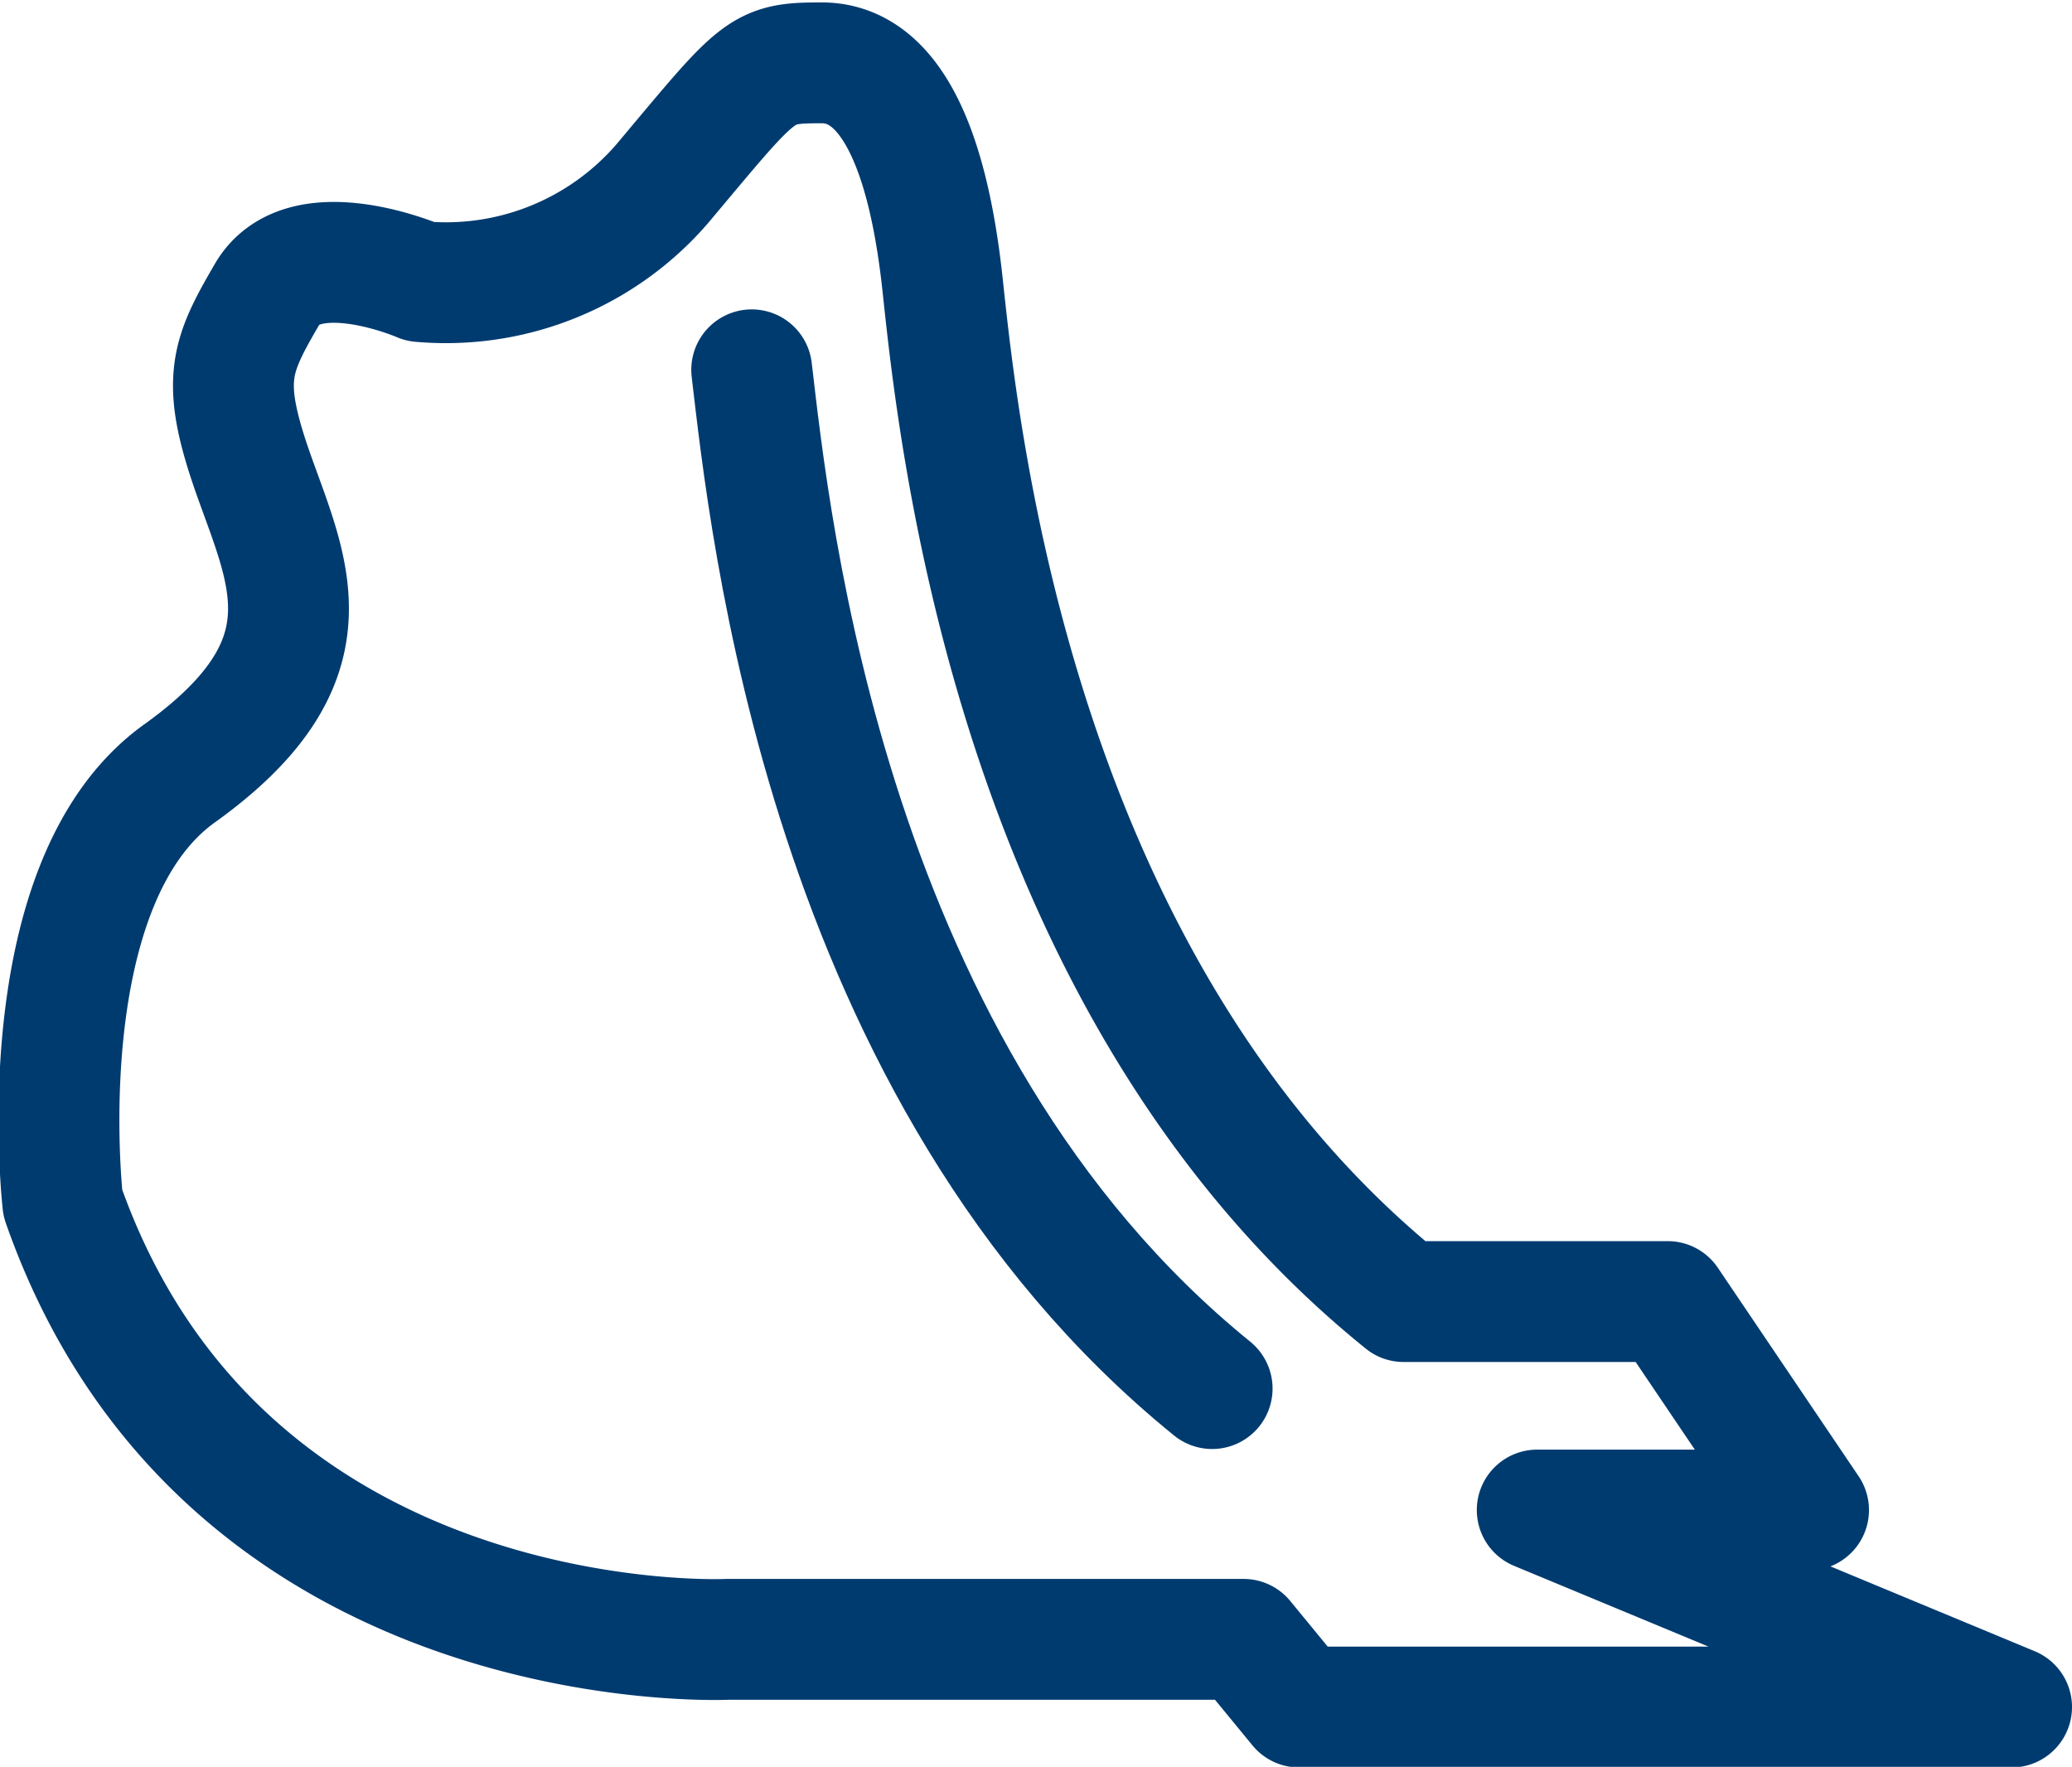 <svg id="Layer_1" data-name="Layer 1" xmlns="http://www.w3.org/2000/svg" xmlns:xlink="http://www.w3.org/1999/xlink" viewBox="0 0 34.29 29.24"><defs><style>.cls-1,.cls-3{fill:none;}.cls-2{clip-path:url(#clip-path);}.cls-3{stroke:#003b70;stroke-linecap:round;stroke-linejoin:round;stroke-width:2px;}</style><clipPath id="clip-path" transform="translate(-11.2 -12.58)"><rect class="cls-1" x="11.2" y="12.58" width="34.29" height="29.24"/></clipPath></defs><g class="cls-2"><path class="cls-3" d="M18.16,17.24a4.73,4.73,0,0,0,4-1.62c1.62-1.93,1.62-2,2.64-2s1.73,1.16,2,3.68S28,28.93,34.43,34.12H38.8l2.33,3.45H36.64l7.85,3.26H32.7l-.92-1.12H23.24s-8.33.4-11-7.22c0,0-.61-5.29,1.93-7.11S16,22.12,15.42,20.5s-.41-2,.2-3.05S18.16,17.24,18.16,17.24Z" transform="translate(-11.2 -12.58)"/><path class="cls-3" d="M23.64,18.7c.3,2.53,1.22,11.67,7.62,16.86" transform="translate(-11.2 -12.58)"/></g></svg>